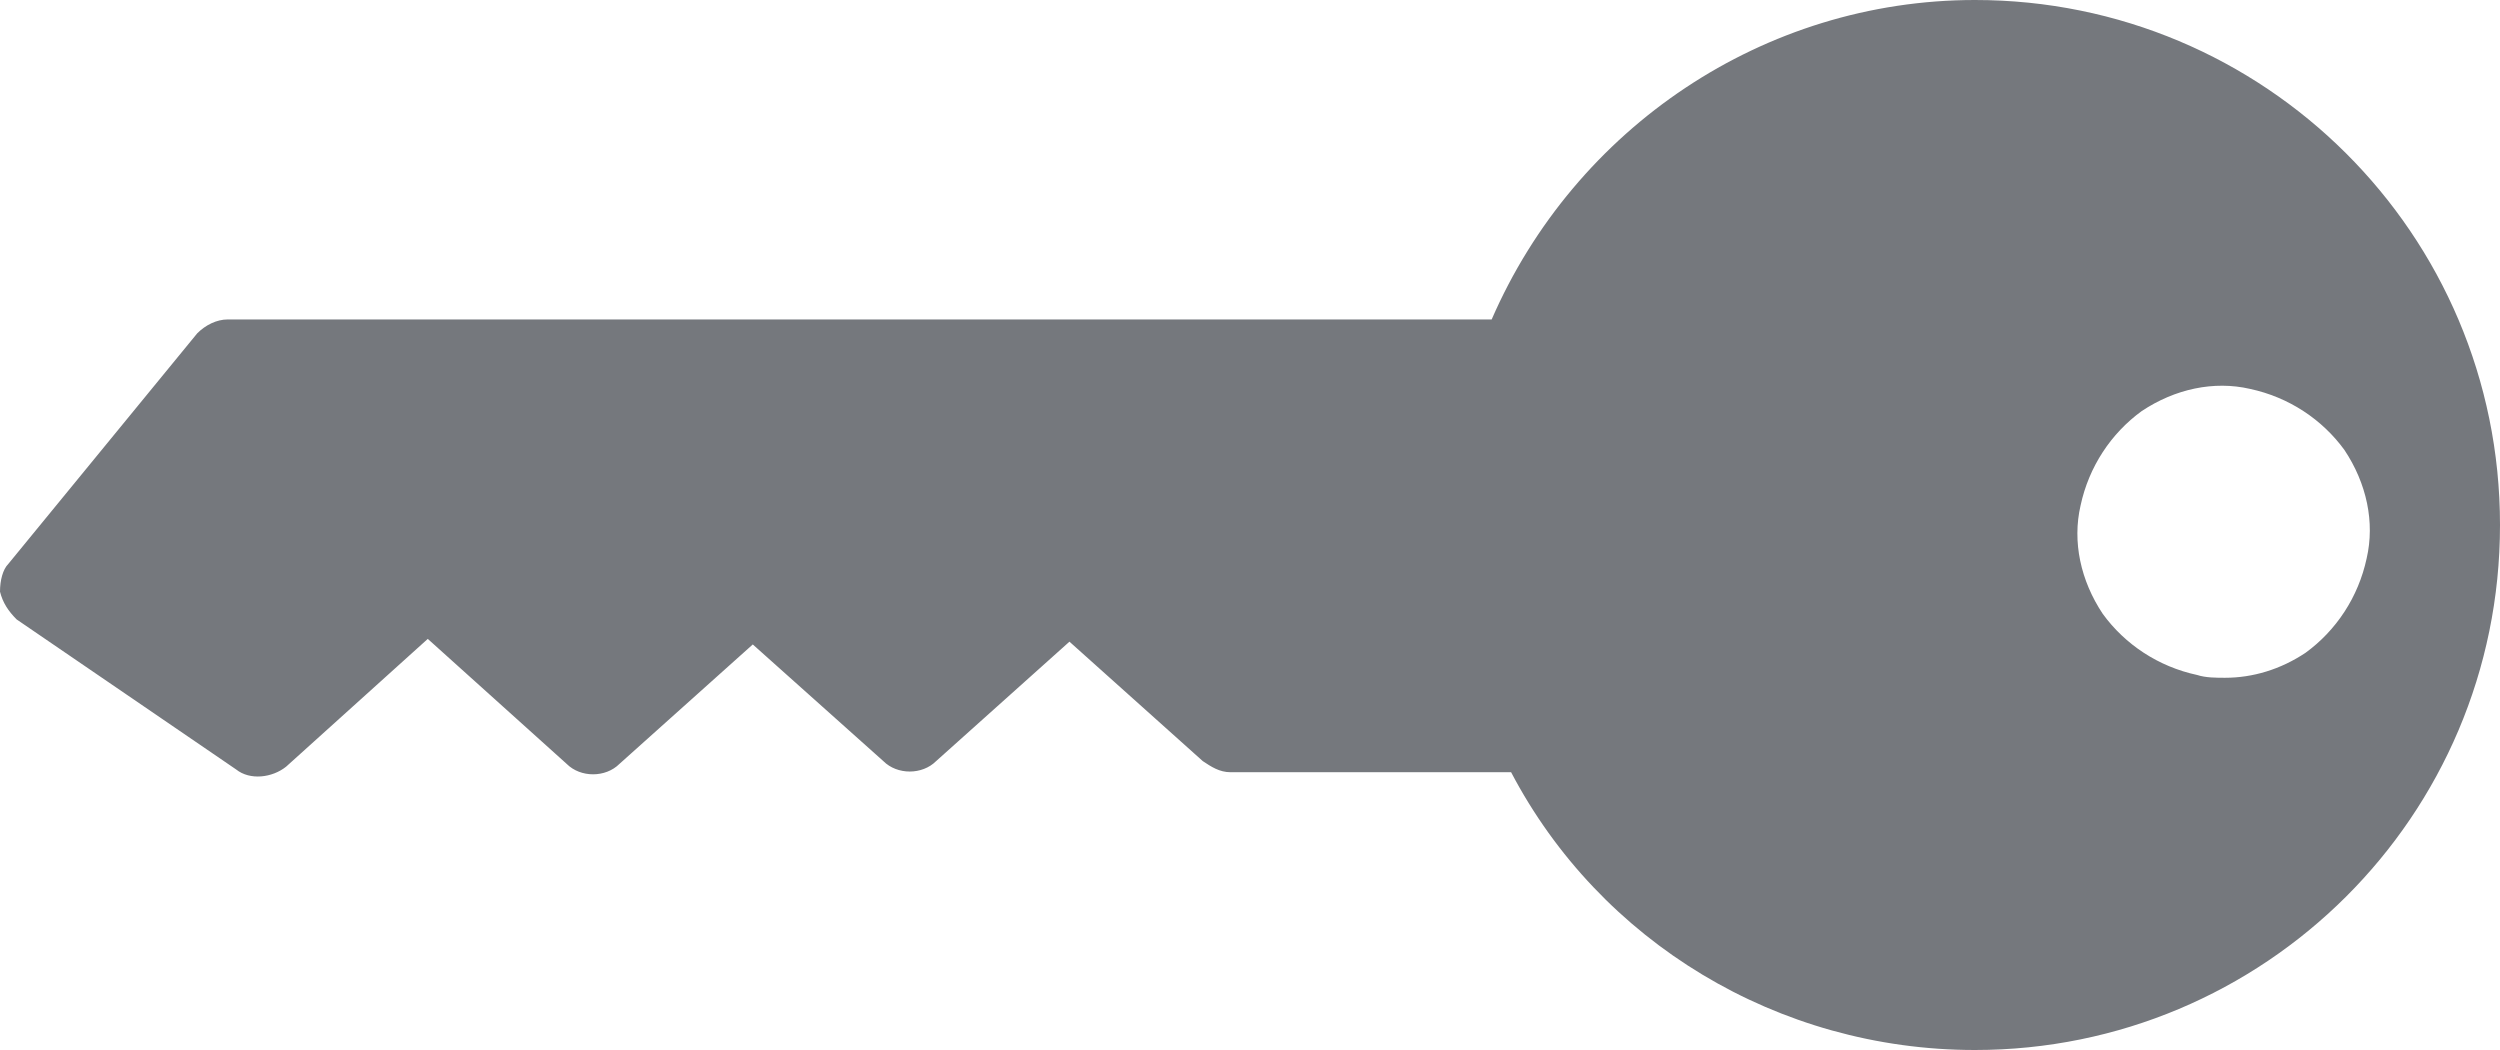<?xml version="1.0" encoding="UTF-8"?> <svg xmlns="http://www.w3.org/2000/svg" id="Layer_2" viewBox="0 0 90 37.8"><defs><style>.cls-1{fill:#75787d;}</style></defs><g id="Layer_1-2"><path class="cls-1" d="M71.1,0c-7.6,0-14.4,4.6-17.4,11.5H8.2c-.4,0-.8.2-1.1.5L.3,20.3c-.2.2-.3.6-.3,1,.1.4.3.7.6,1l7.9,5.4c.5.4,1.3.3,1.8-.1l5.1-4.6,5,4.5c.5.5,1.4.5,1.9,0l4.8-4.3,4.7,4.2c.5.5,1.4.5,1.9,0l4.8-4.3,4.8,4.3c.3.2.6.4,1,.4h10.1c3.2,6.1,9.6,10,16.7,10,10.4,0,18.9-8.4,18.9-18.9S81.5,0,71.1,0ZM83,23.5c-.9.6-1.9.9-2.9.9-.3,0-.7,0-1-.1-1.4-.3-2.6-1.1-3.4-2.2-.8-1.2-1.1-2.6-.8-3.9.3-1.4,1.1-2.6,2.2-3.4,1.2-.8,2.6-1.1,3.9-.8,1.4.3,2.6,1.1,3.4,2.2.8,1.2,1.1,2.6.8,3.9-.3,1.4-1.1,2.6-2.2,3.4Z"></path></g></svg> 